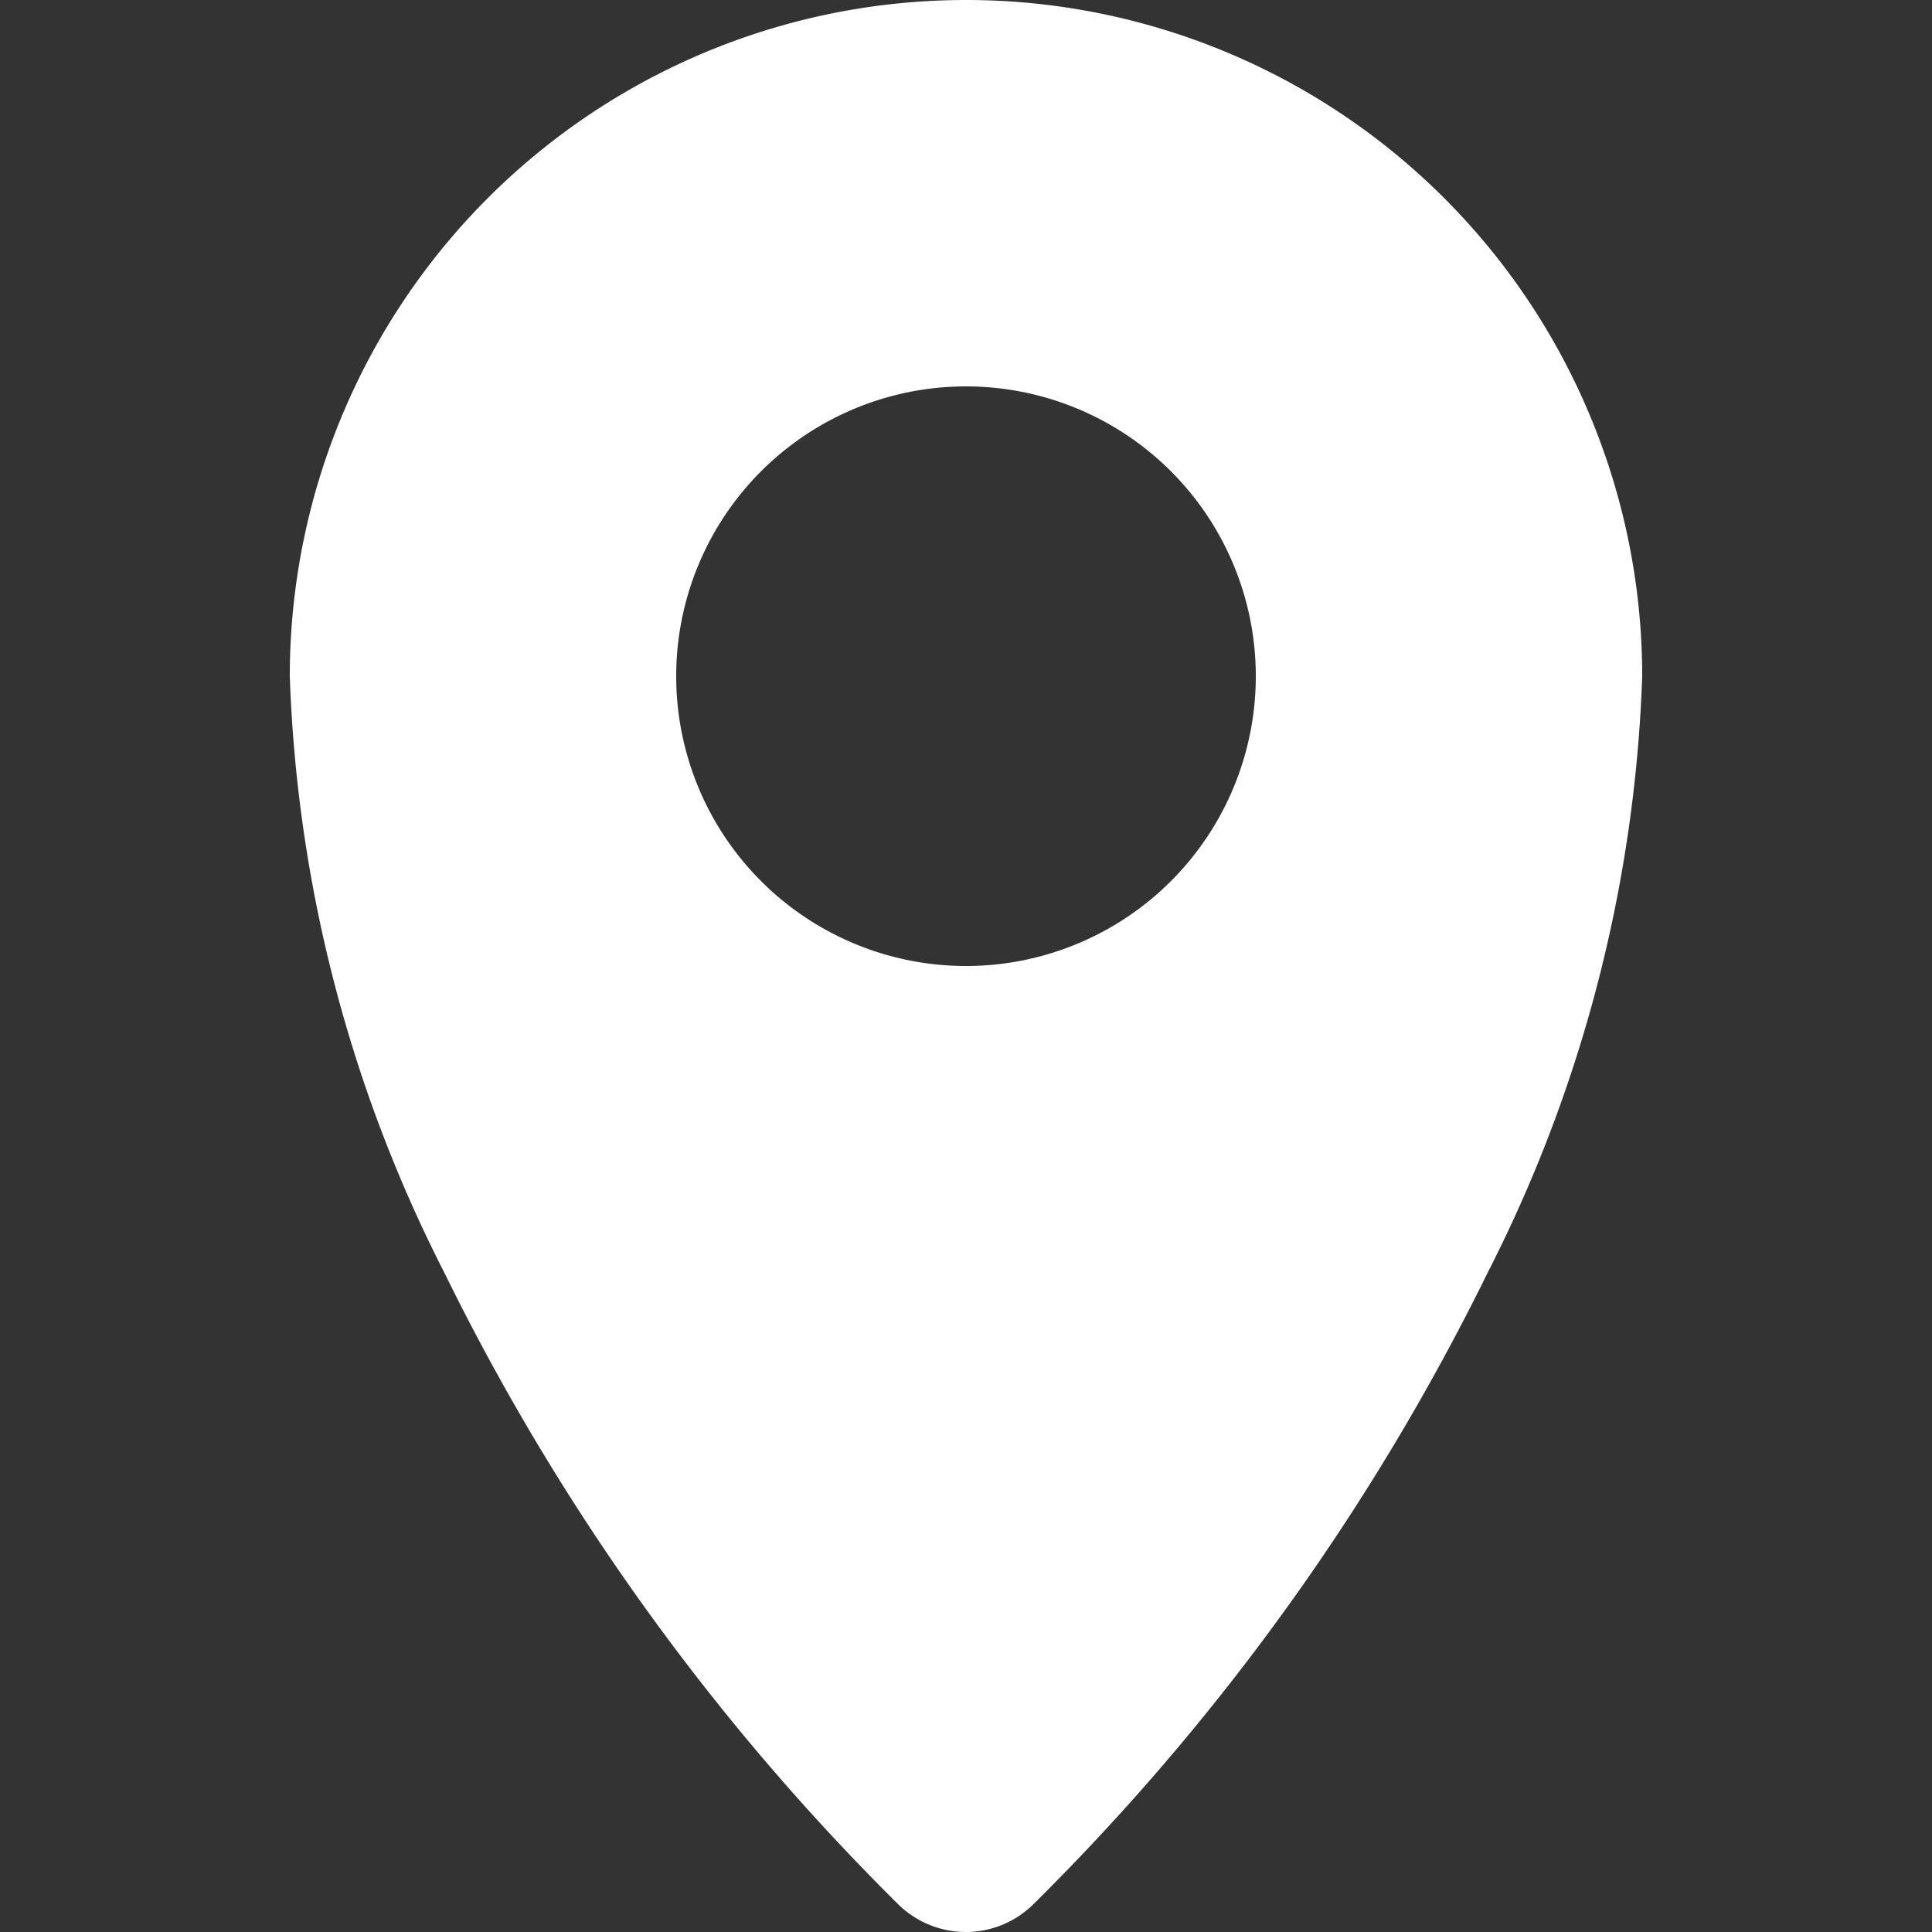 <svg xmlns="http://www.w3.org/2000/svg" xmlns:xlink="http://www.w3.org/1999/xlink" width="20" height="20" viewBox="0 0 20 20">
  <rect x="0" y="0" width="20" height="20" fill="#333333" stroke="none"/>
  <defs>
    <clipPath id="clip-location_icon_white">
      <rect width="20" height="20"/>
    </clipPath>
  </defs>
  <g id="location_icon_white" clip-path="url(#clip-location_icon_white)">
    <path id="Shape" d="M7,20a1,1,0,0,1-.707-.292A24.218,24.218,0,0,1,1.6,13.175,14.668,14.668,0,0,1,0,7,7,7,0,1,1,14,7a14.666,14.666,0,0,1-1.6,6.175,24.214,24.214,0,0,1-4.7,6.535A.993.993,0,0,1,7,20ZM7,4a3,3,0,1,0,3,3A3,3,0,0,0,7,4Z" transform="translate(3)" fill="#fff"/>
  </g>
</svg>
